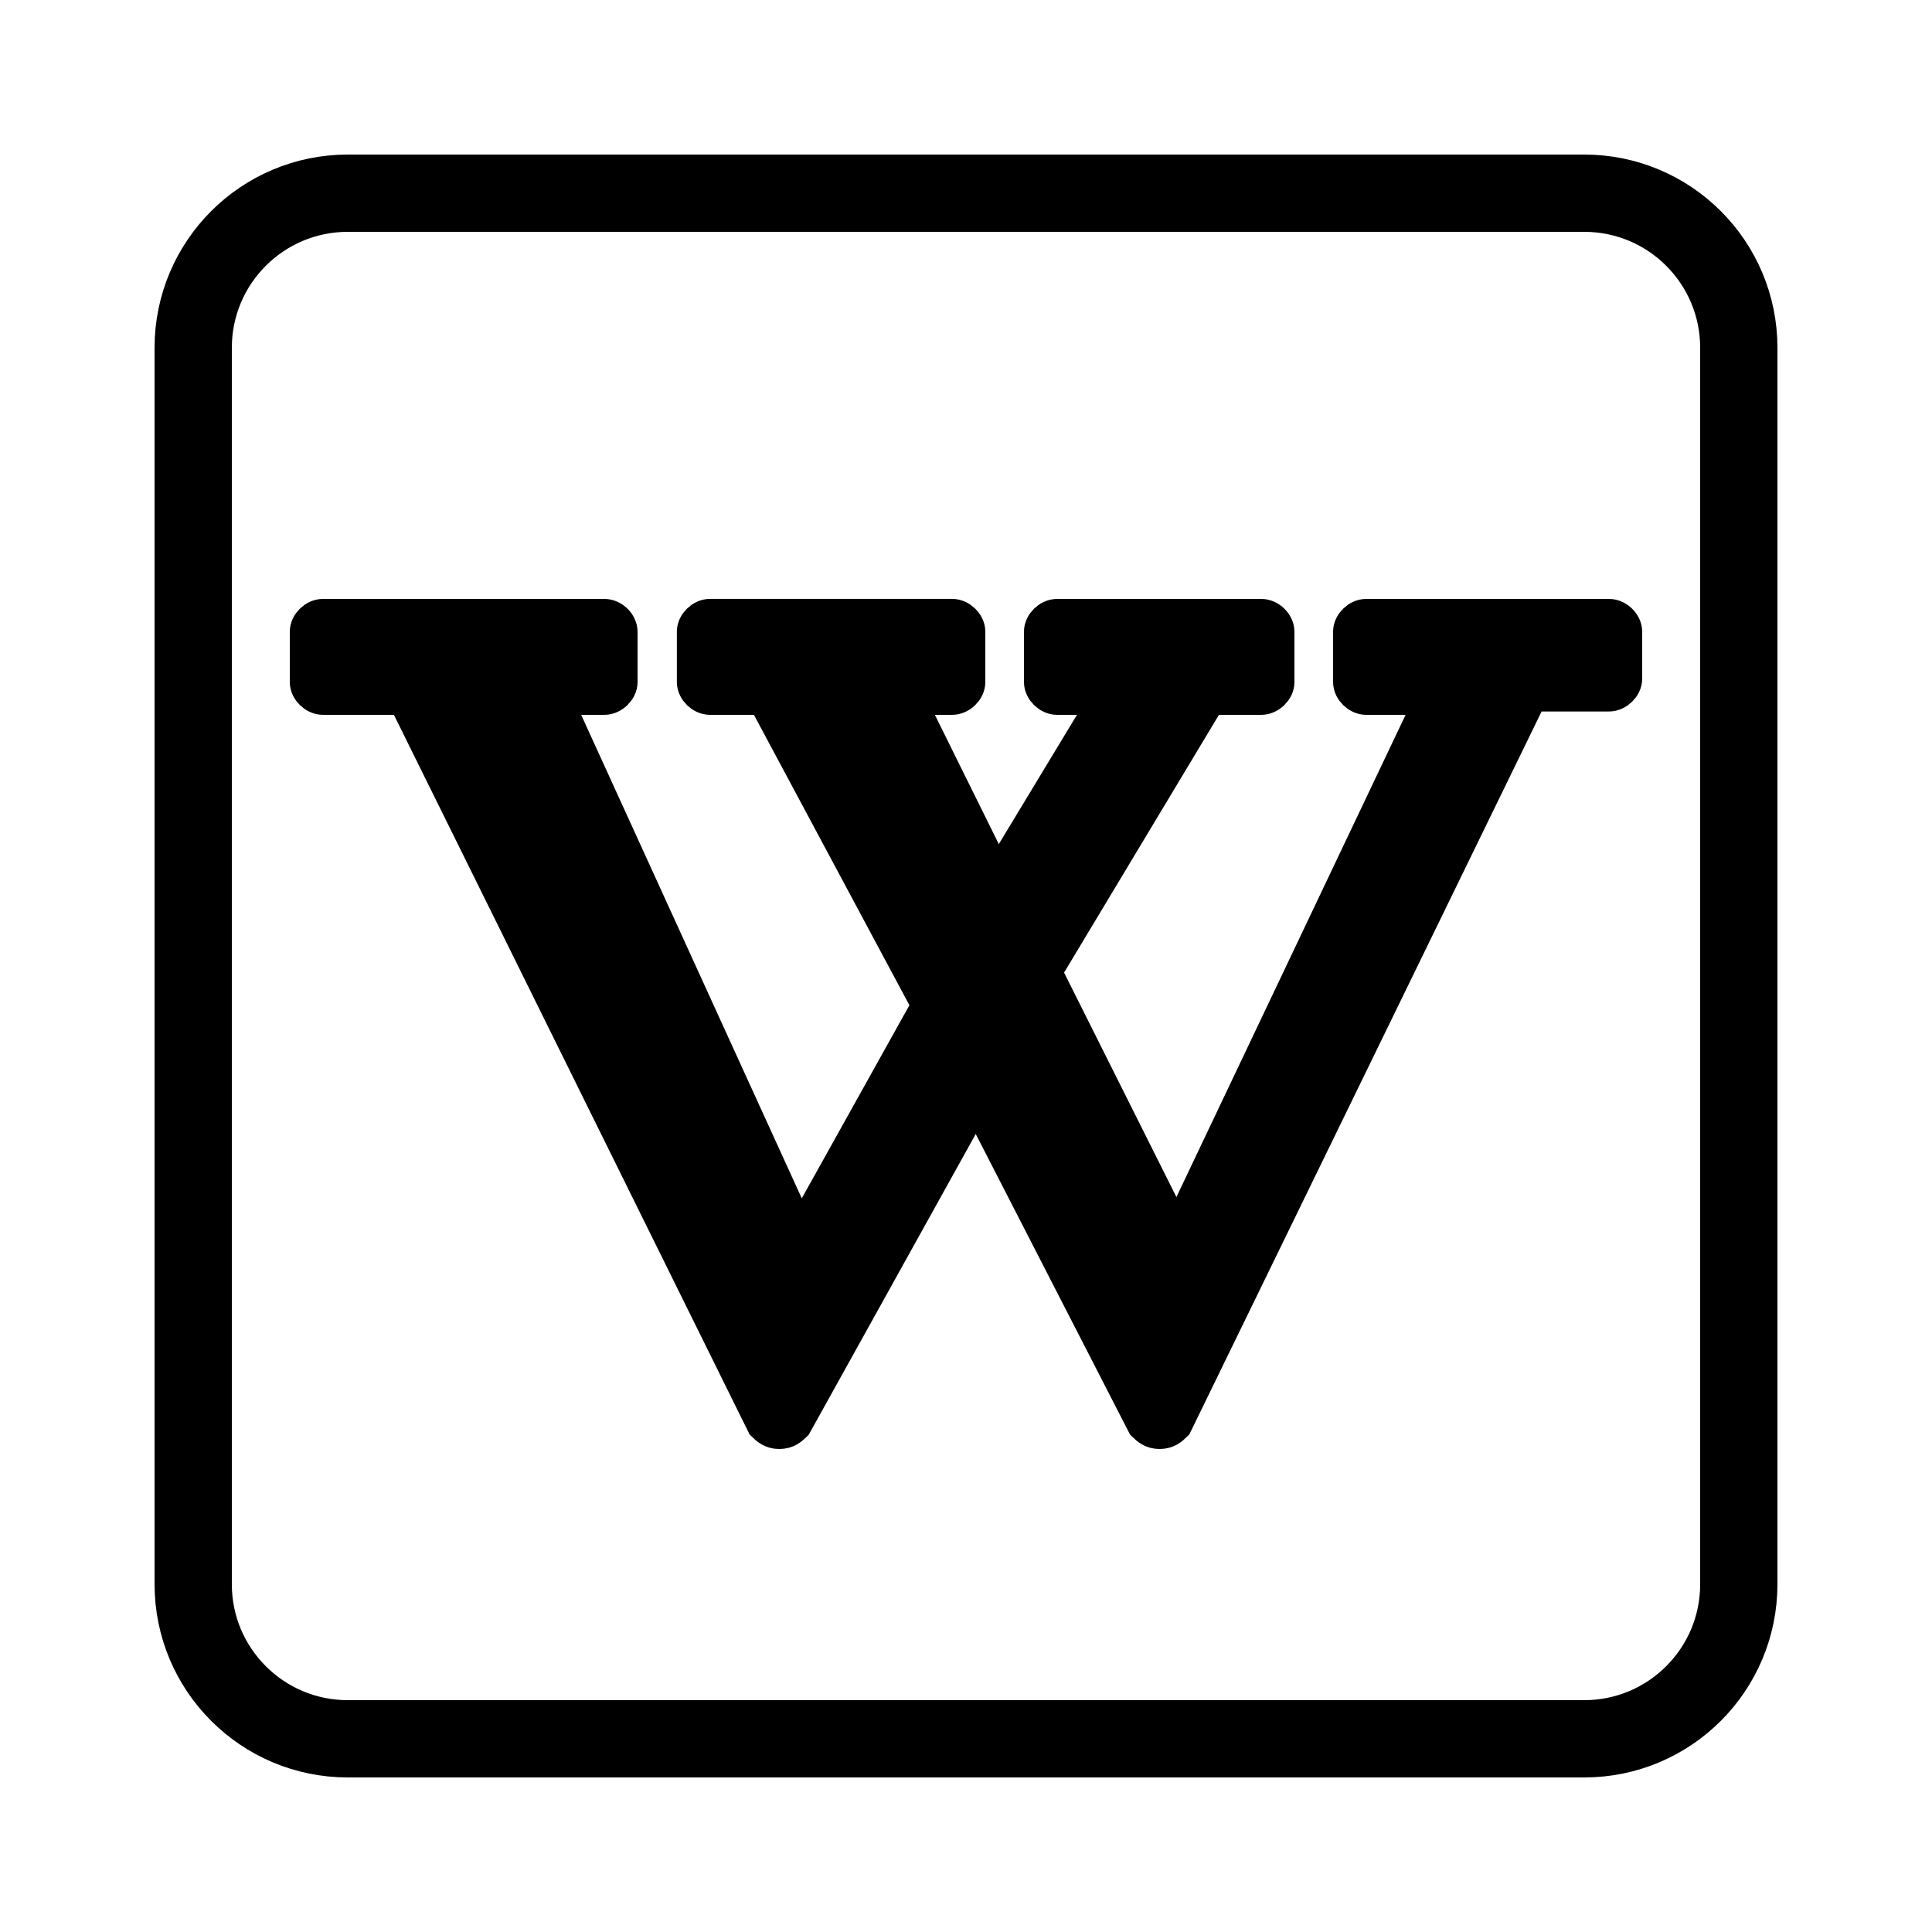 <svg
        xmlns="http://www.w3.org/2000/svg"
        viewBox="0 0 50 50"
        width="500px"
        height="500px"
>
    <defs>
        <style type="text/css">
            path, polyline,
            rect,
            text {
            fill: black;
            stroke: black;
            }
            @media (prefers-color-scheme: dark) {
            path, polyline,
            rect,
            text {
            fill: white;
            stroke: white;
            }
            }
        </style>
    </defs>
    <path
            style="
      fill: none;
      stroke-width: 2;
      stroke-linecap: round;
      stroke-linejoin: round;
      stroke-miterlimit: 10;
    "
            d="M9,45h32c2.209,0,4-1.791,4-4V9c0-2.209-1.791-4-4-4H9C6.791,5,5,6.791,5,9v32C5,43.209,6.791,45,9,45z"
    />
    <path
            d="M42,17.564c0,0.174-0.179,0.349-0.358,0.349h-2.058l-9.216,18.913C30.279,36.913,30.189,37,30.011,37l0,0c-0.179,0-0.268-0.087-0.358-0.174l-4.384-8.539l-4.742,8.539C20.437,36.913,20.347,37,20.168,37s-0.268-0.087-0.358-0.174L10.505,18H8.358C8.179,18,8,17.826,8,17.651v-1.303C8,16.174,8.179,16,8.358,16h7.284C15.821,16,16,16.174,16,16.349v1.303C16,17.826,15.821,18,15.642,18h-1.379l6.442,14.12l3.4-6.1L19.811,18h-1.436c-0.179,0-0.358-0.174-0.358-0.349v-1.303c0-0.174,0.179-0.349,0.358-0.349h6.267C24.821,16,25,16.174,25,16.349v1.303C25,17.826,24.821,18,24.642,18h-1.253l2.416,4.884L28.758,18h-1.4C27.179,18,27,17.826,27,17.651v-1.303C27,16.174,27.179,16,27.358,16h5.284C32.821,16,33,16.174,33,16.349v1.303C33,17.826,32.821,18,32.642,18h-1.379l-4.295,7.149l3.489,6.971L37.168,18h-1.811C35.179,18,35,17.826,35,17.651v-1.303C35,16.174,35.179,16,35.358,16h6.284C41.821,16,42,16.174,42,16.349V17.564z"
    />
</svg>
